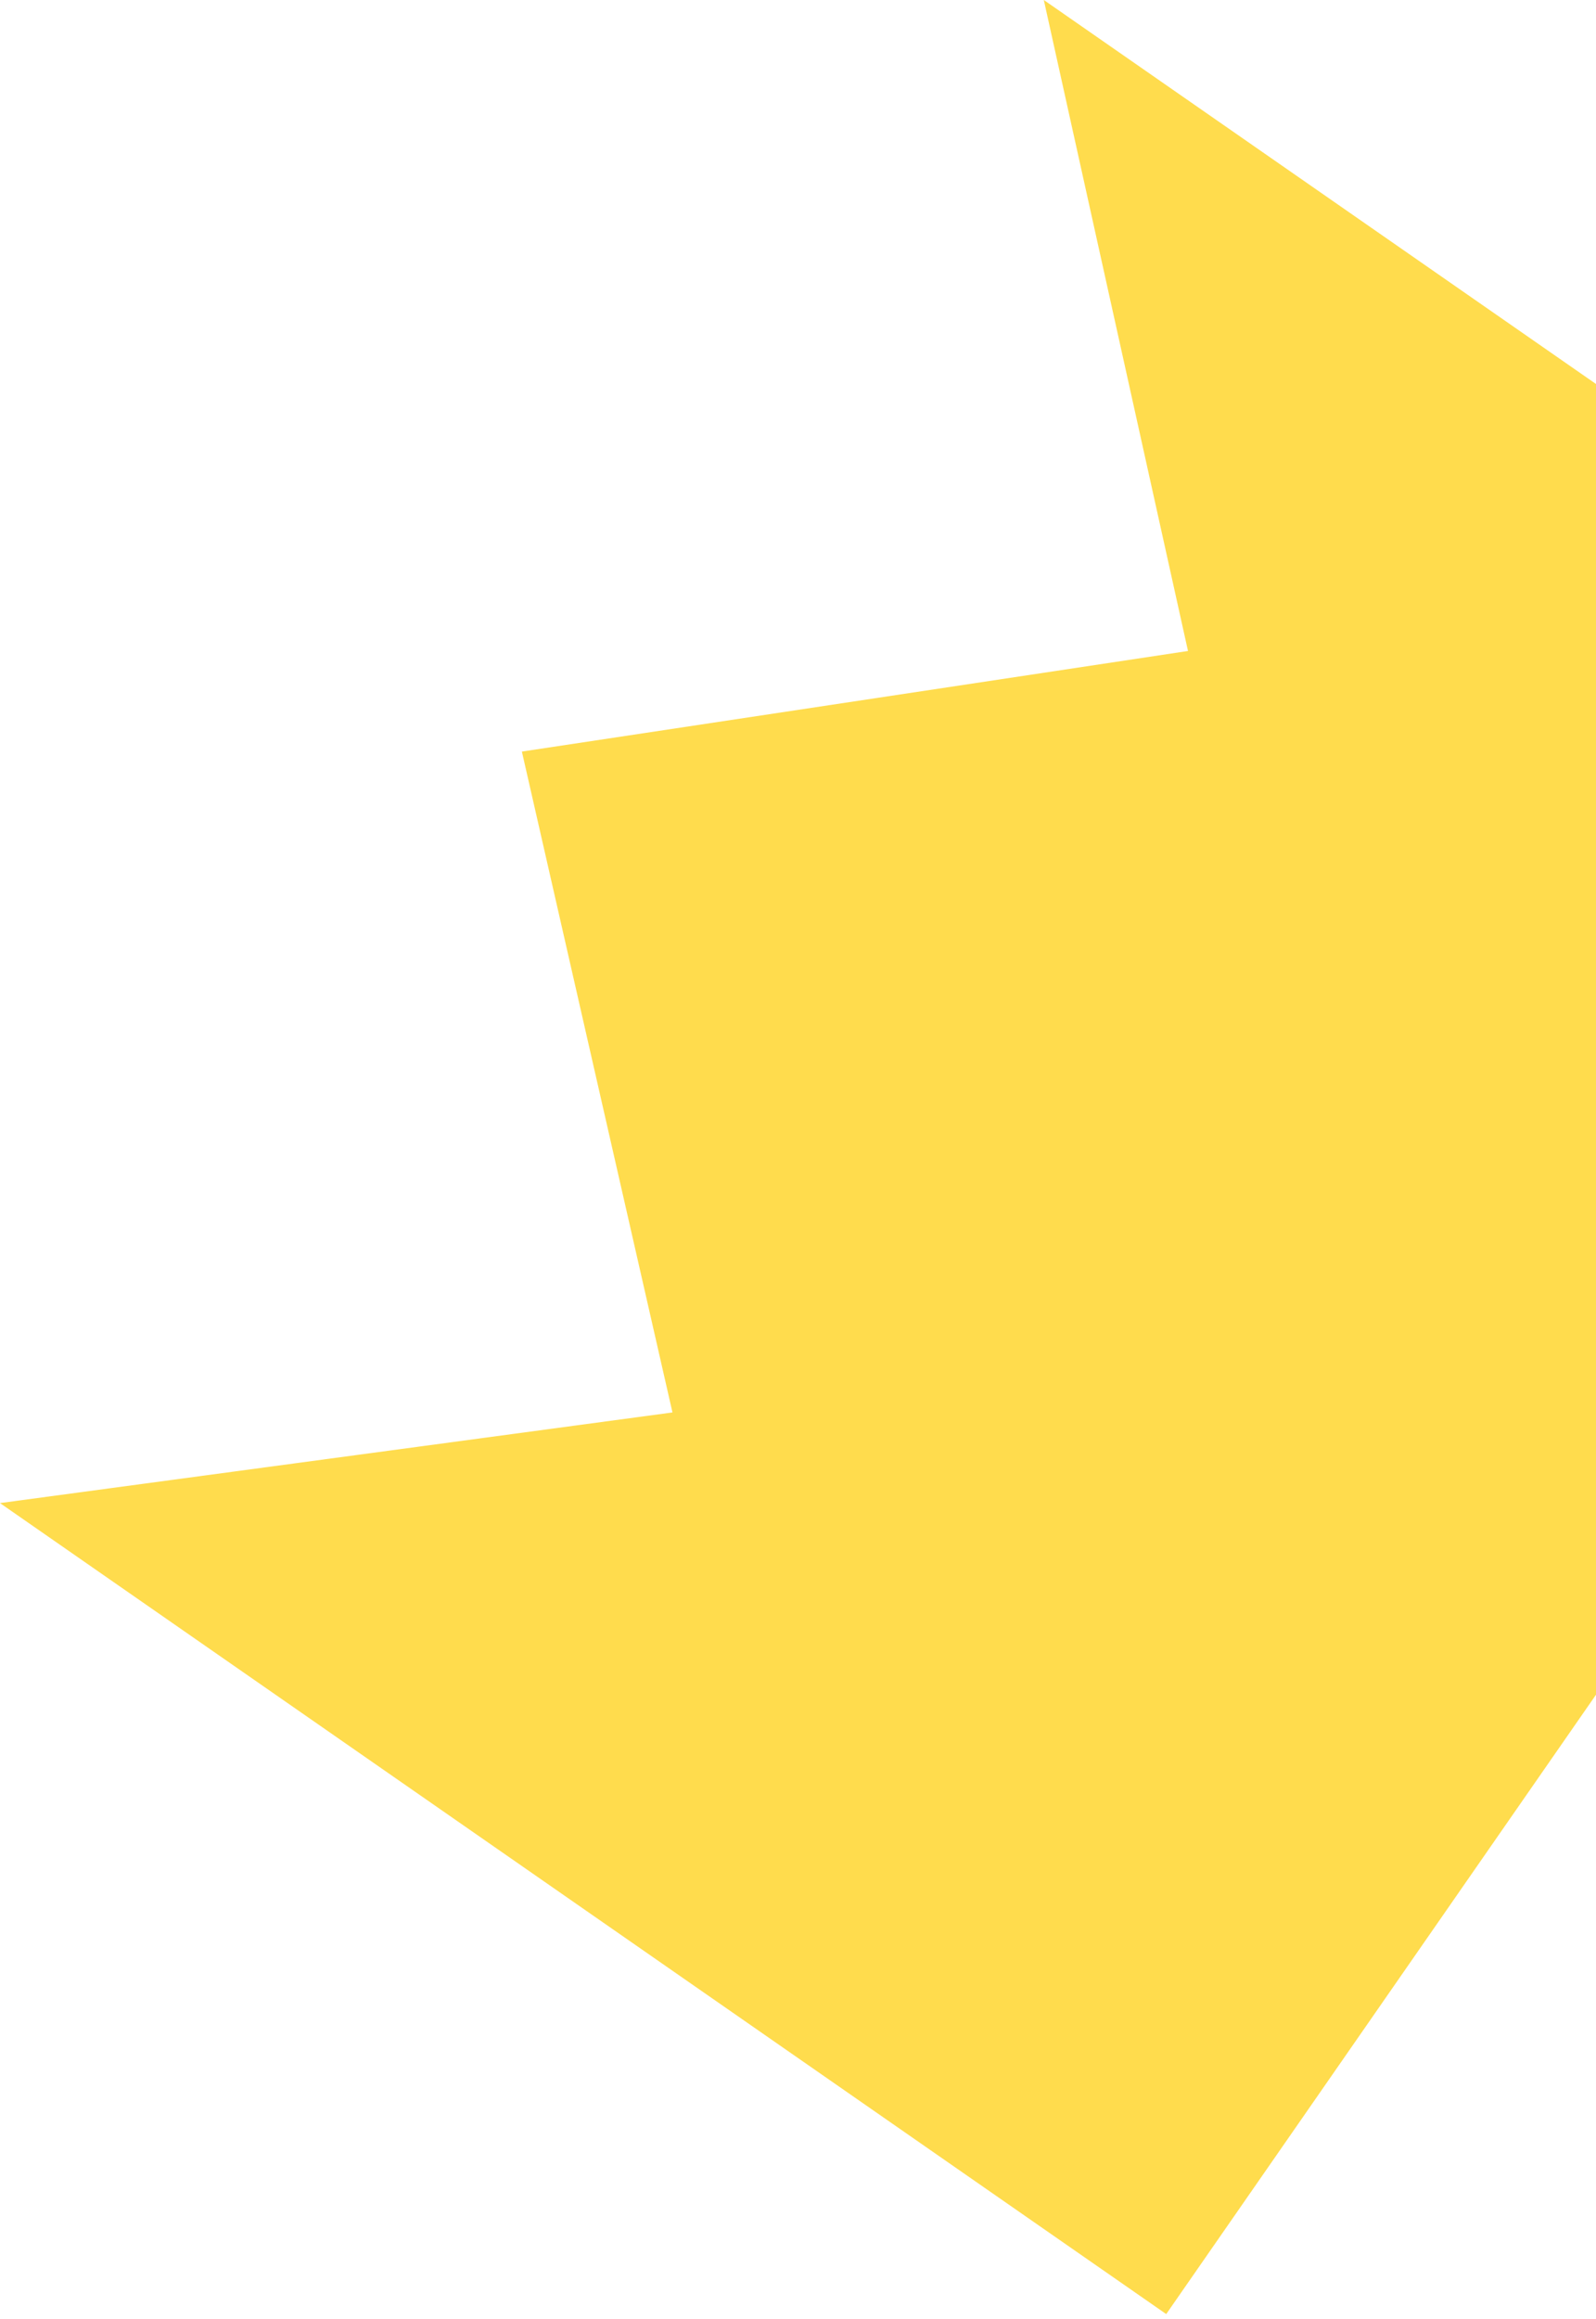 <svg width="219" height="318" viewBox="0 0 219 318" fill="none" xmlns="http://www.w3.org/2000/svg">
<path d="M-0.001 206.108L92.274 193.678L71.611 103.058L163.014 89.265L143.229 0L303.181 111.154L160.026 317.314L-0.001 206.108Z" fill="#FFDC4D"/>
</svg>
